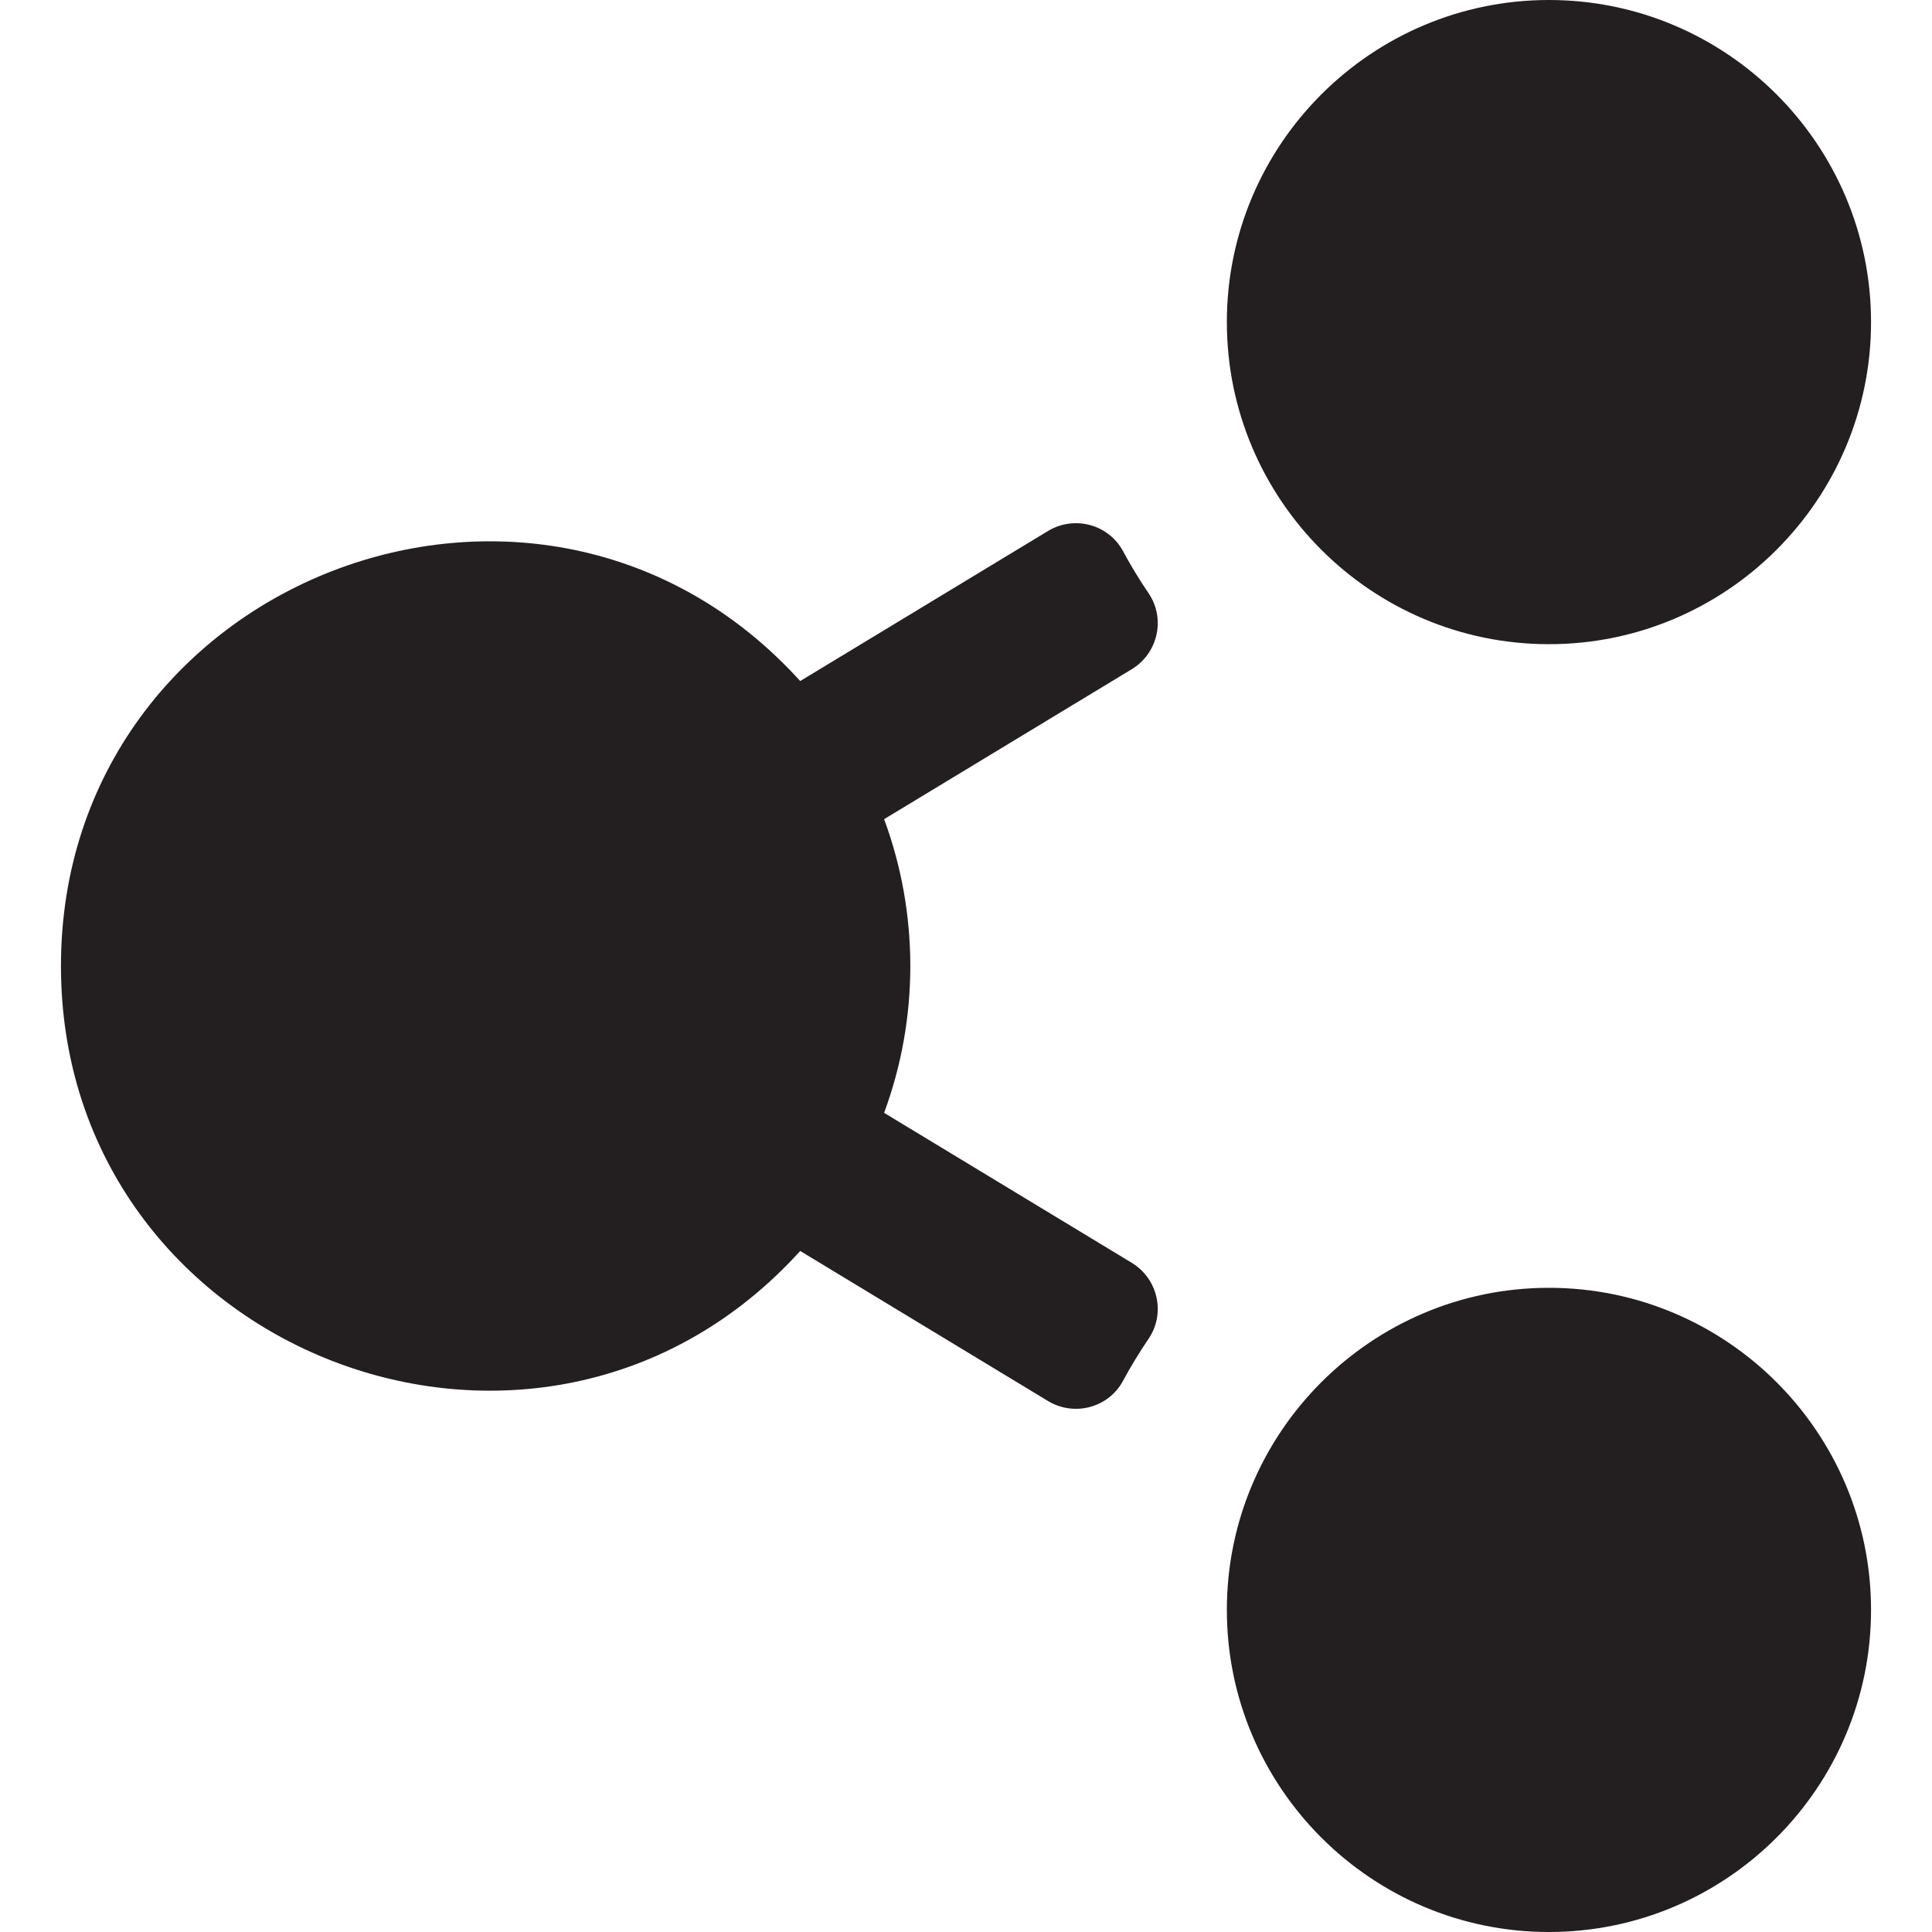 <?xml version="1.0" encoding="iso-8859-1"?>
<!-- Generator: Adobe Illustrator 19.0.0, SVG Export Plug-In . SVG Version: 6.00 Build 0)  -->
<svg version="1.1" id="Layer_1" xmlns="http://www.w3.org/2000/svg" xmlns:xlink="http://www.w3.org/1999/xlink" x="0px" y="0px"
	 viewBox="0 0 512 512" style="enable-background:new 0 0 512 512;" xml:space="preserve">
<g>
	<g>
		<g>
			<path style="fill:#231F20;" d="M410.486,170.717c47.067,0,85.359-38.291,85.359-85.359C495.845,38.291,457.555,0,410.486,0
				c-47.067,0-85.358,38.291-85.358,85.358C325.129,132.424,363.421,170.717,410.486,170.717z"/>
			<path style="fill:#231F20;" d="M410.486,341.283c-47.067,0-85.358,38.291-85.358,85.359c0,47.067,38.291,85.358,85.358,85.358
				s85.359-38.291,85.359-85.358S457.555,341.283,410.486,341.283z"/>
			<path style="fill:#231F20;" d="M304.387,157.22c-2.447-3.601-4.714-7.332-6.791-11.181c-3.85-7.134-12.952-9.51-19.886-5.309
				l-65.645,39.751c-68.99-76.089-195.91-27.024-195.91,75.52c0,102.448,126.875,151.658,195.91,75.52l65.645,39.751
				c6.934,4.199,16.035,1.825,19.886-5.309c2.077-3.849,4.346-7.581,6.791-11.181c4.57-6.726,2.483-15.921-4.473-20.133
				l-65.615-39.734c9.257-25.04,9.263-52.77,0-77.827l65.616-39.734C306.869,173.141,308.956,163.945,304.387,157.22z"/>
		</g>
	</g>
</g>
<g>
</g>
<g>
</g>
<g>
</g>
<g>
</g>
<g>
</g>
<g>
</g>
<g>
</g>
<g>
</g>
<g>
</g>
<g>
</g>
<g>
</g>
<g>
</g>
<g>
</g>
<g>
</g>
<g>
</g>
</svg>
